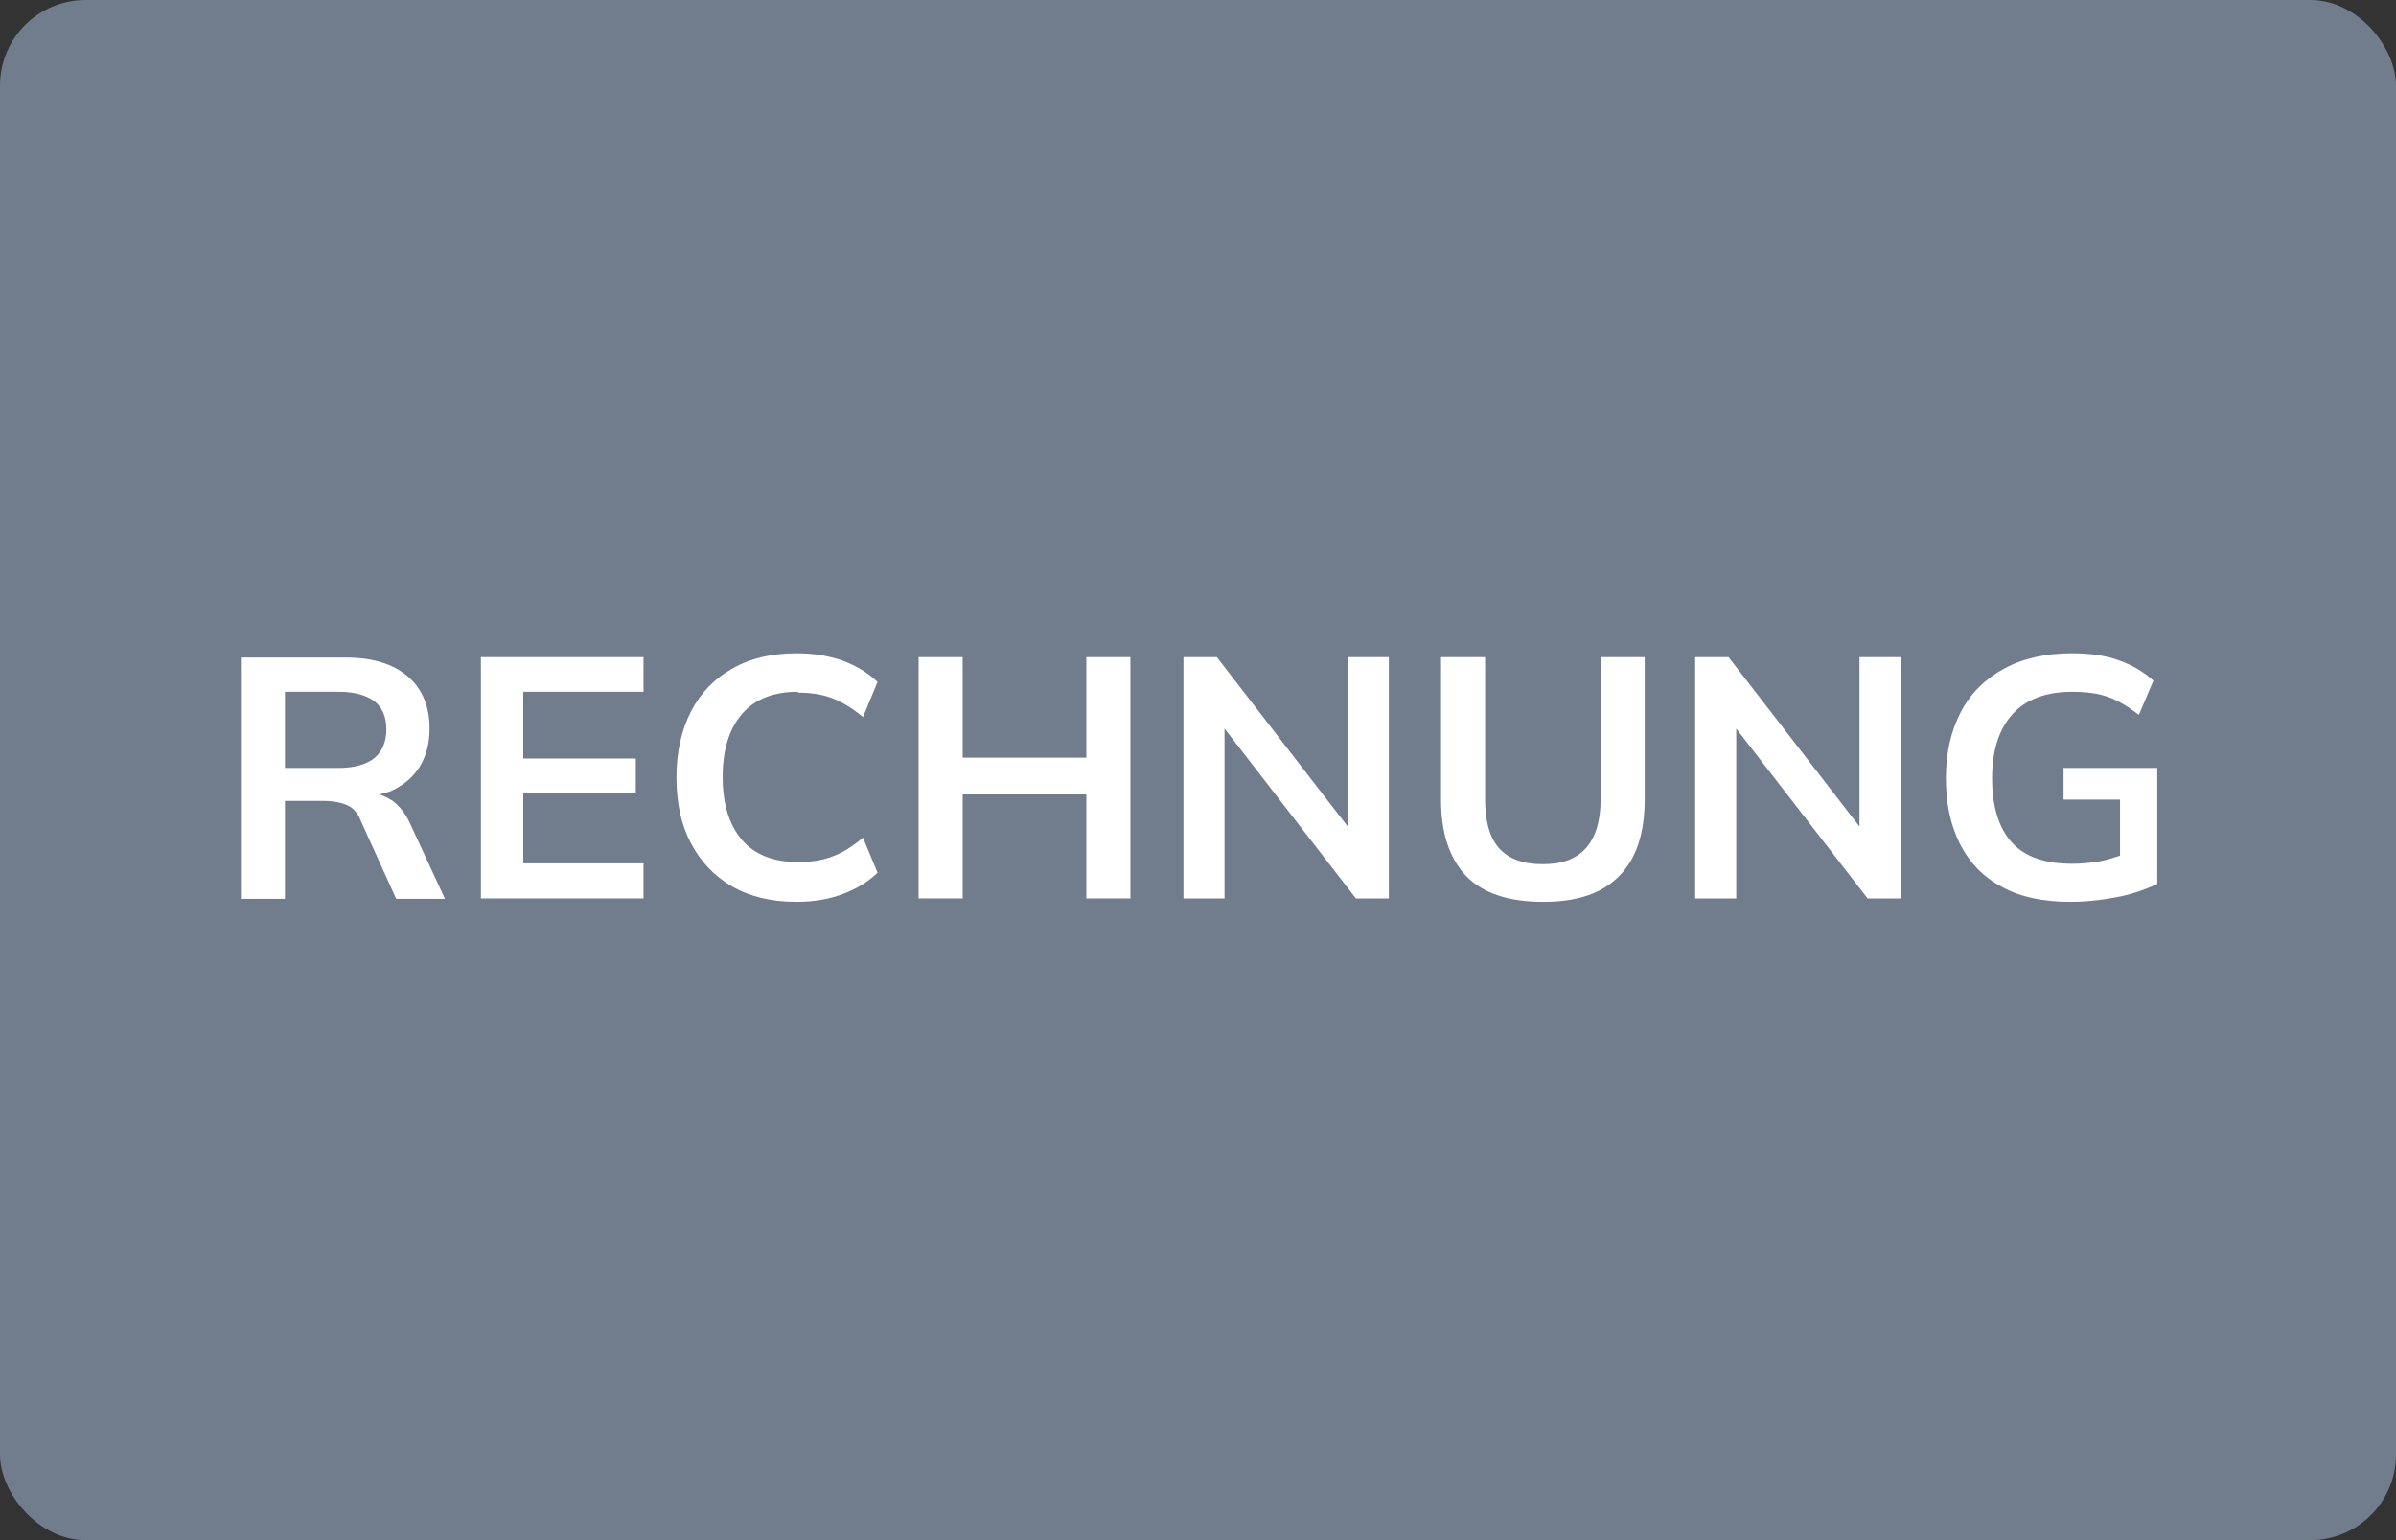 <?xml version="1.0" encoding="UTF-8"?><svg id="Ebene_2" xmlns="http://www.w3.org/2000/svg" viewBox="0 0 56 36"><rect x="0" y="0" width="56" height="36" fill="#333333" stroke="none"/><defs><style>.cls-1{fill:#fff;}.cls-2{fill:#717d8d;}</style></defs><g id="Fläche"><g id="Gruppe_709"><rect id="Rechteck_106" class="cls-2" x="0" width="56" height="36" rx="2" ry="2"/><path class="cls-1" d="M9.14,18.7c-.09-.06-.18-.1-.27-.13.1-.03.2-.05.29-.09.28-.13.5-.32.65-.56.15-.25.23-.54.23-.89,0-.52-.17-.93-.51-1.22-.34-.29-.82-.44-1.44-.44h-2.46v5.64h1.03v-2.29h.88c.21,0,.4.03.55.09s.27.18.34.37l.83,1.83h1.14l-.82-1.77c-.11-.24-.26-.42-.43-.54ZM7.92,17.95h-1.26v-1.78h1.26c.36,0,.64.08.83.22.19.15.28.37.28.66s-.1.52-.28.67c-.19.15-.47.23-.83.23Z"/><polygon class="cls-1" points="11.24 21 15.04 21 15.04 20.18 12.23 20.18 12.23 18.54 14.86 18.54 14.86 17.73 12.23 17.73 12.23 16.17 15.04 16.17 15.04 15.36 11.24 15.36 11.24 21"/><path class="cls-1" d="M18.65,16.19c.3,0,.56.04.8.13.23.09.47.23.72.44l.34-.82c-.23-.22-.5-.38-.82-.5-.32-.11-.67-.17-1.07-.17-.59,0-1.09.12-1.51.36-.42.24-.74.57-.96,1-.22.43-.34.94-.34,1.54s.11,1.11.34,1.54c.22.43.55.77.96,1.01.42.24.92.36,1.51.36.39,0,.75-.06,1.07-.18s.59-.28.82-.5l-.34-.82c-.25.21-.49.36-.72.44-.23.09-.5.13-.8.13-.57,0-1.01-.17-1.31-.52s-.45-.84-.45-1.47.15-1.12.45-1.47.74-.52,1.31-.52Z"/><polygon class="cls-1" points="25.39 17.71 22.5 17.71 22.5 15.36 21.47 15.36 21.47 21 22.5 21 22.5 18.57 25.39 18.57 25.39 21 26.42 21 26.42 15.36 25.39 15.36 25.39 17.71"/><polygon class="cls-1" points="31.5 19.32 28.44 15.36 27.66 15.36 27.66 21 28.62 21 28.62 17.03 31.69 21 32.46 21 32.46 15.36 31.5 15.36 31.5 19.32"/><path class="cls-1" d="M37.41,18.68c0,.5-.11.88-.34,1.14-.23.26-.56.38-1.01.38-.47,0-.81-.13-1.03-.38-.22-.26-.32-.63-.32-1.14v-3.32h-1.03v3.33c0,.79.2,1.38.59,1.79.39.4.99.6,1.8.6s1.37-.2,1.77-.6c.4-.4.6-1,.6-1.79v-3.33h-1.02v3.32Z"/><polygon class="cls-1" points="43.46 19.32 40.4 15.36 39.62 15.36 39.62 21 40.58 21 40.58 17.03 43.65 21 44.42 21 44.42 15.36 43.46 15.36 43.46 19.32"/><path class="cls-1" d="M48.23,17.94v.75h1.32v1.31c-.15.05-.3.1-.46.13-.22.04-.44.06-.66.06-.65,0-1.12-.17-1.42-.51-.3-.34-.45-.84-.45-1.49s.16-1.15.48-1.5.79-.52,1.4-.52c.22,0,.41.02.58.05.17.04.33.09.48.17.16.08.32.19.49.32l.34-.8c-.23-.21-.51-.37-.82-.48-.31-.11-.67-.16-1.08-.16-.62,0-1.15.12-1.59.36-.44.24-.78.57-1.01,1.01-.23.44-.35.95-.35,1.55s.11,1.1.33,1.54c.22.43.54.77.98,1,.43.24.97.35,1.6.35.36,0,.72-.04,1.09-.11.36-.07.67-.18.94-.31v-2.71h-2.18Z"/></g></g></svg>